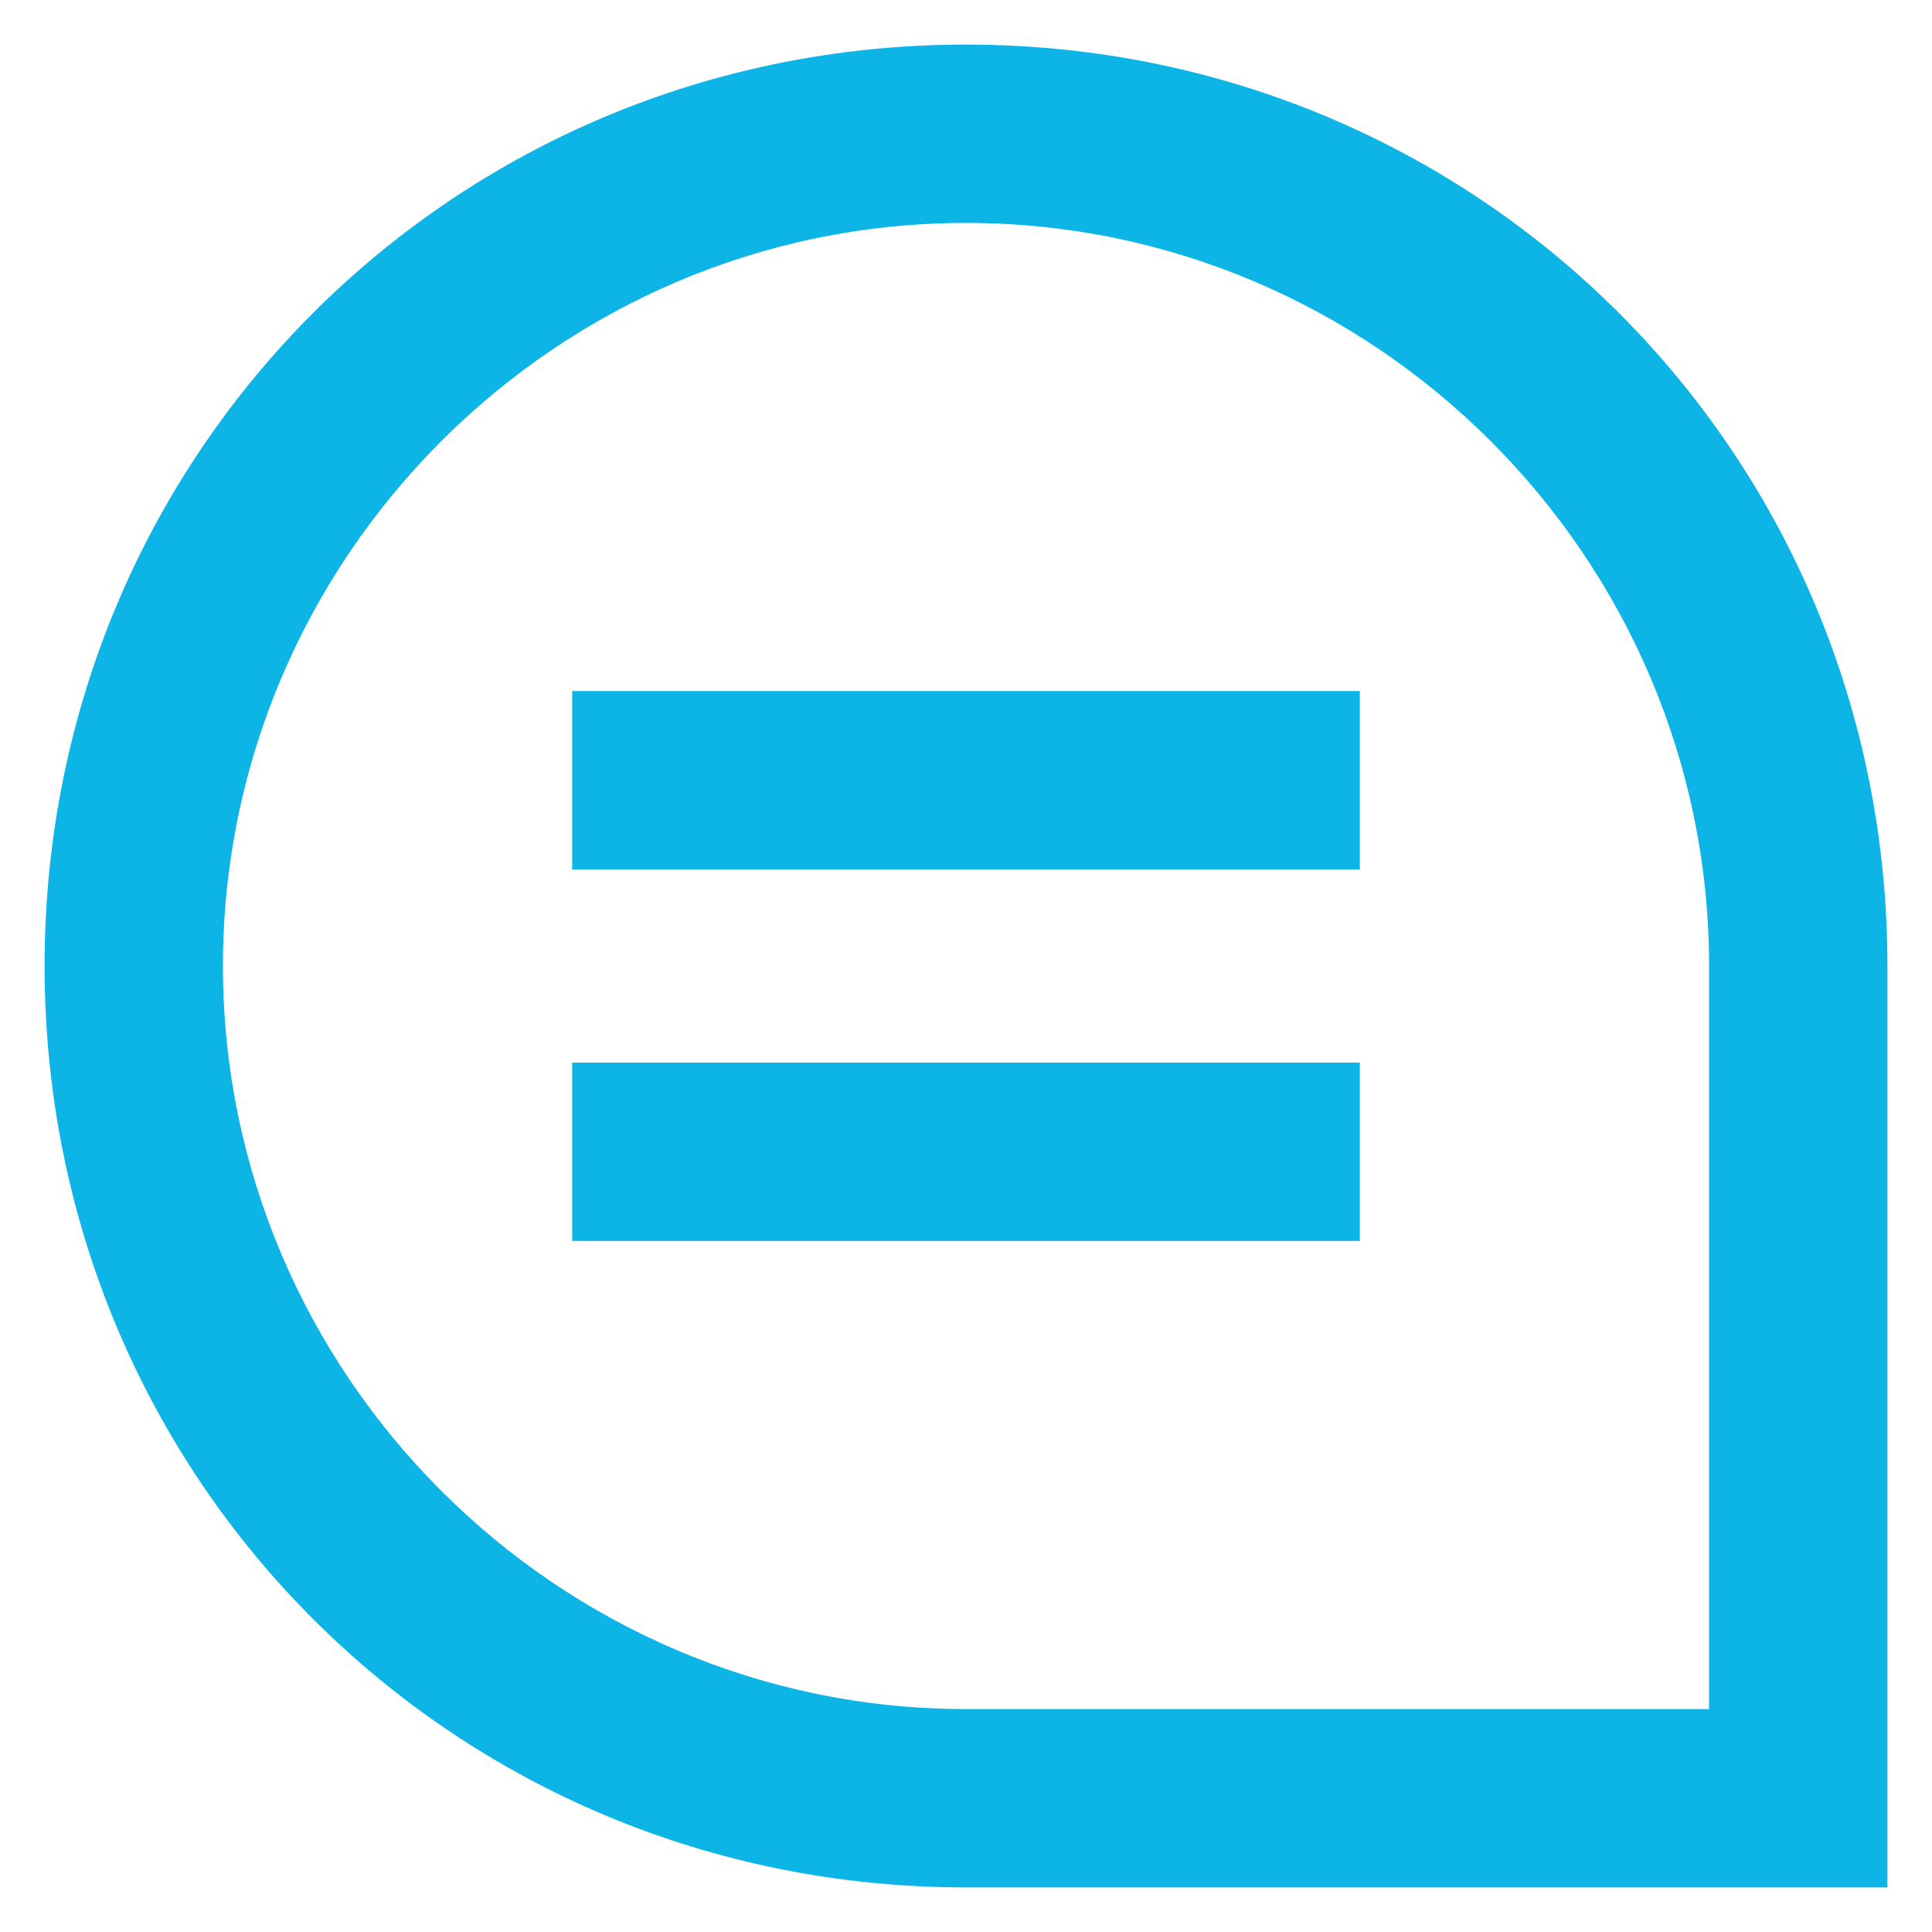<?xml version="1.0" encoding="utf-8"?>
<!-- Generator: Adobe Illustrator 27.0.0, SVG Export Plug-In . SVG Version: 6.00 Build 0)  -->
<svg version="1.1" id="Capa_1" xmlns="http://www.w3.org/2000/svg" xmlns:xlink="http://www.w3.org/1999/xlink" x="0px" y="0px"
	 viewBox="0 0 26 26" style="enable-background:new 0 0 26 26;" xml:space="preserve">
<style type="text/css">
	.st0{fill:#0DB4E6;}
</style>
<g>
	<path class="st0" d="M13,0.6C6.1,0.6,0.6,6.1,0.6,13S6.1,25.4,13,25.4h12.4V13C25.4,6.1,19.9,0.6,13,0.6z M23,23H13
		C7.5,23,3,18.5,3,13S7.5,3,13,3s10,4.5,10,10V23z"/>
	<rect x="7.7" y="9.3" class="st0" width="10.6" height="2.4"/>
	<rect x="7.7" y="14.3" class="st0" width="10.6" height="2.4"/>
</g>
</svg>
